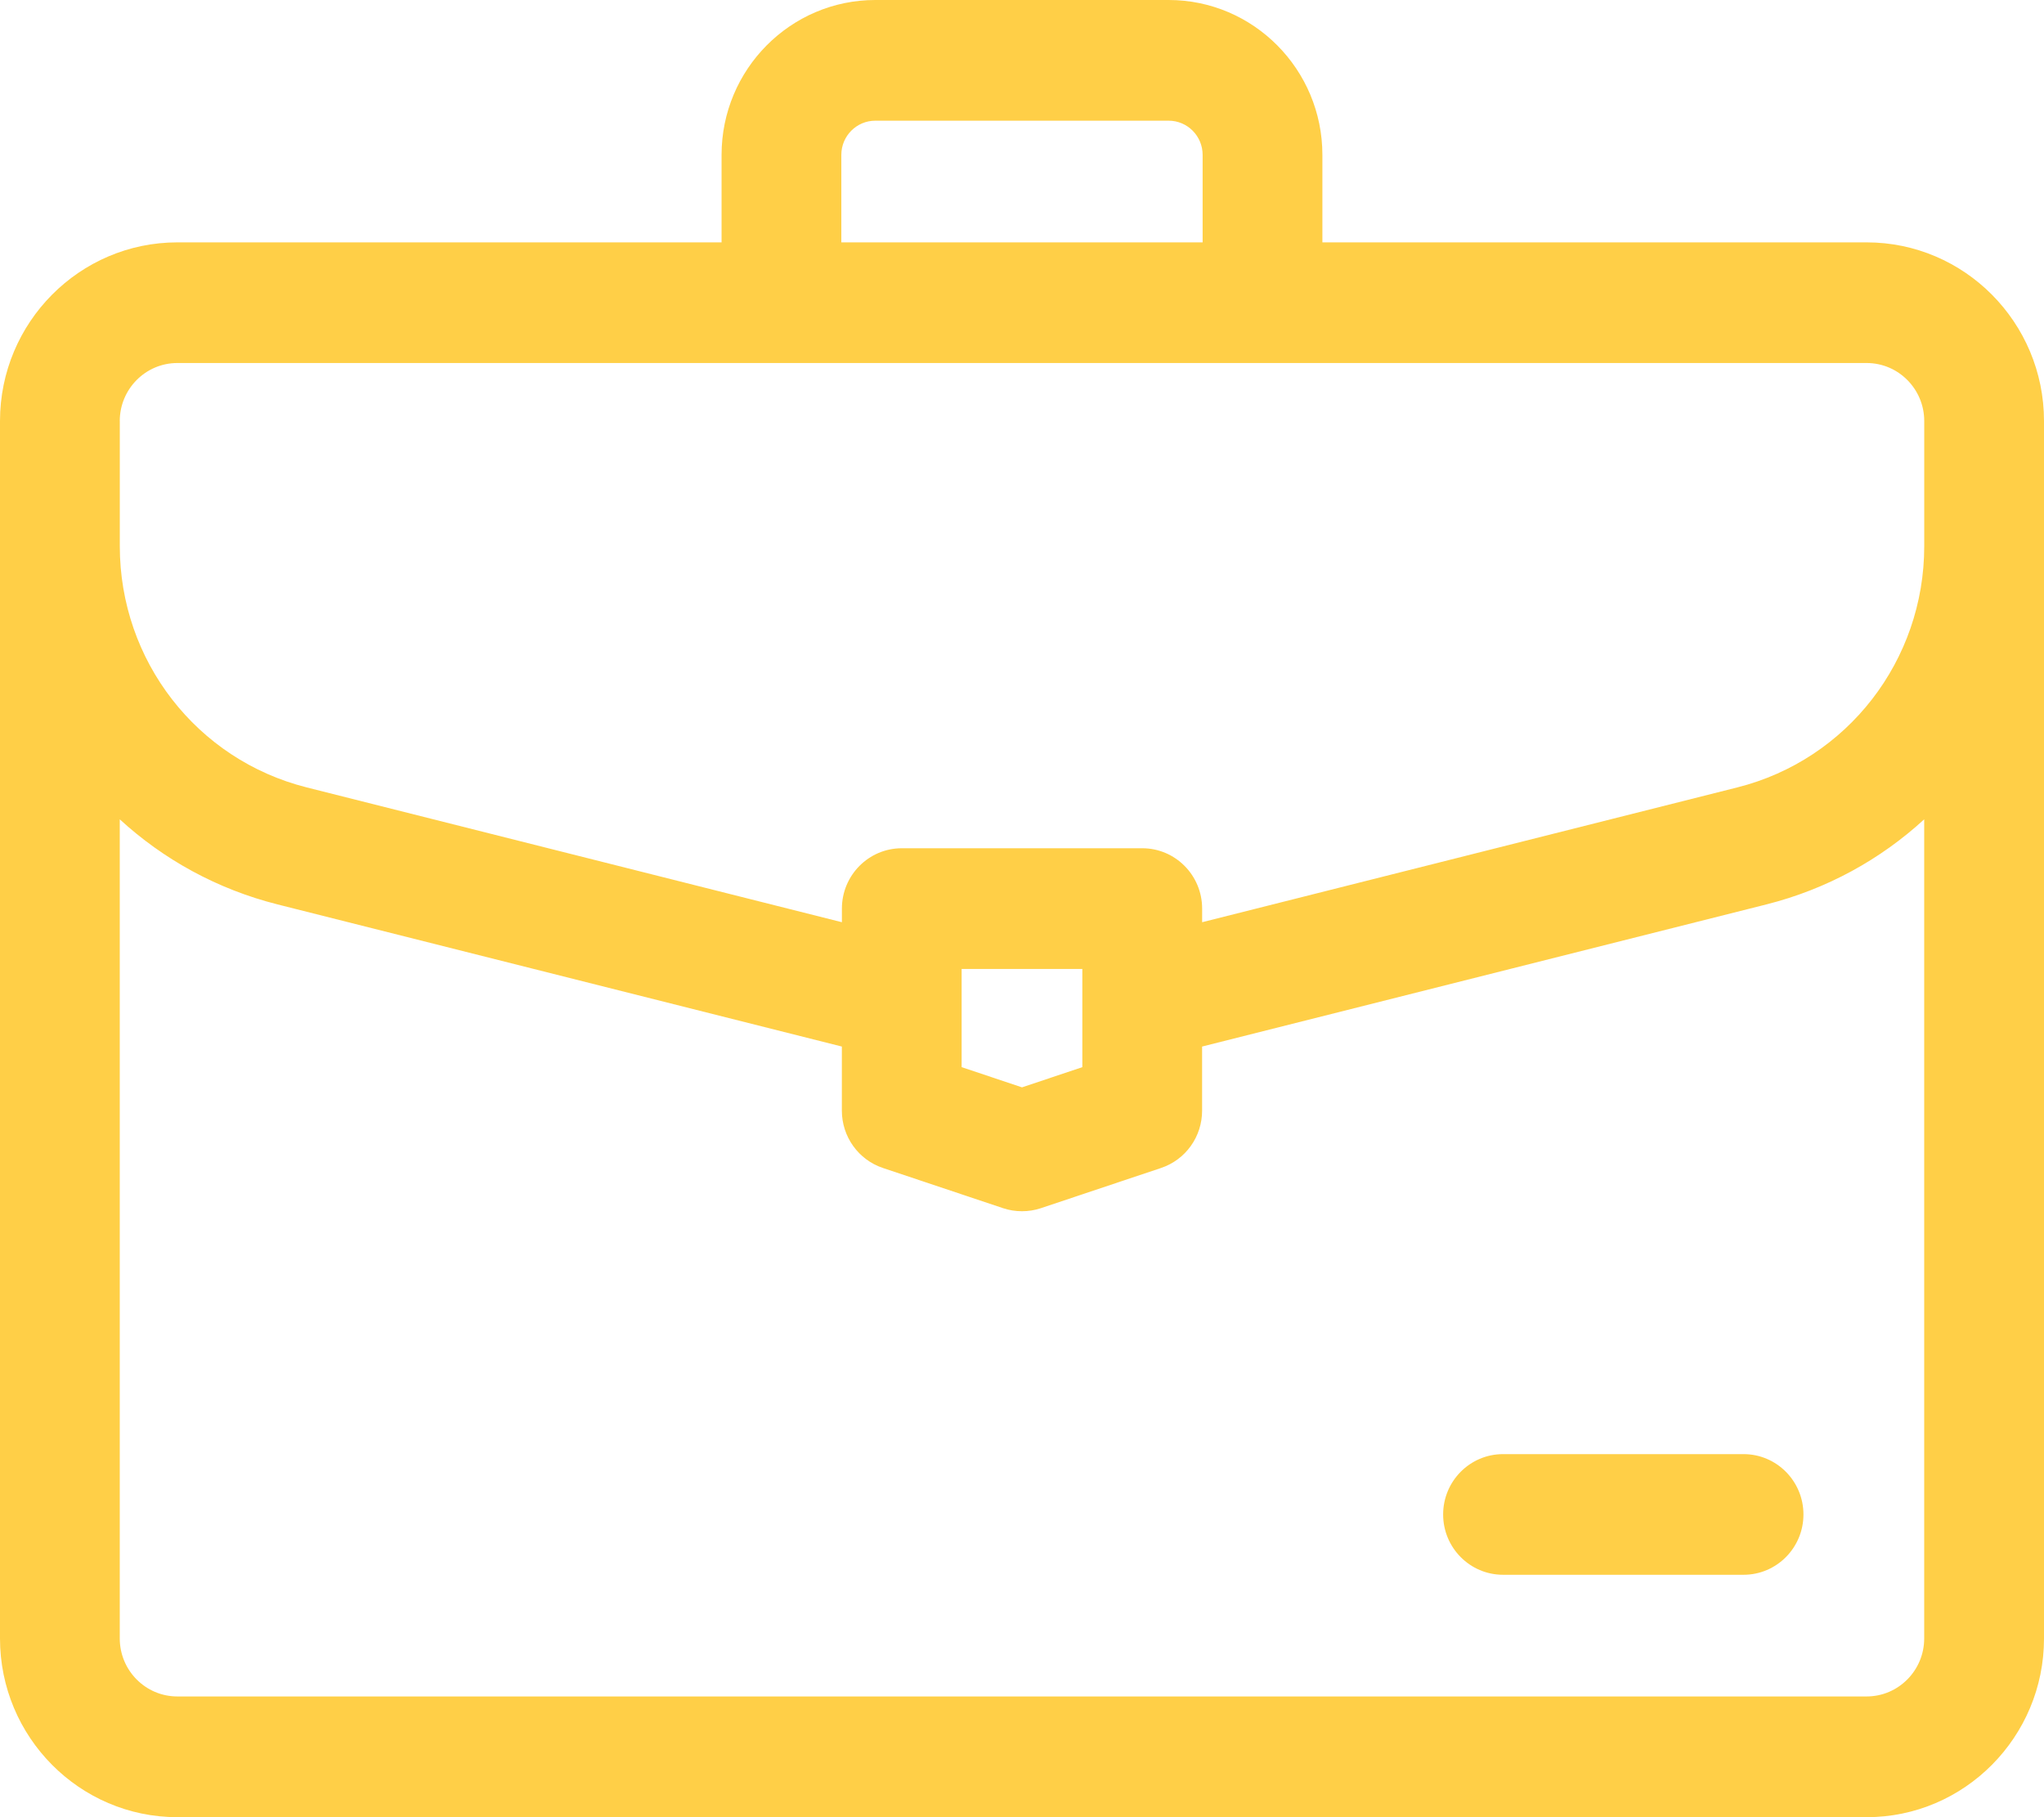 <svg xmlns="http://www.w3.org/2000/svg" width="54" height="48" viewBox="0 0 54 48" fill="none"><path d="M49.314 6.402H34.936V4.091C34.936 1.835 33.114 0 30.875 0H23.124C20.884 0 19.063 1.835 19.063 4.091V6.402H4.685C2.102 6.402 0 8.519 0 11.121V43.28C0 45.882 2.102 48 4.685 48H49.315C51.898 48 54 45.882 54 43.28V11.121C54 8.519 51.898 6.402 49.315 6.402H49.314ZM22.227 4.091C22.227 3.592 22.629 3.188 23.124 3.188H30.875C31.37 3.188 31.772 3.592 31.772 4.091V6.402H22.227V4.091ZM3.164 11.121C3.164 10.277 3.846 9.589 4.685 9.589H49.315C50.154 9.589 50.836 10.277 50.836 11.121V14.426C50.836 14.426 50.836 14.427 50.836 14.428C50.836 17.446 48.806 20.066 45.898 20.799L31.759 24.36V24C31.759 23.12 31.05 22.406 30.177 22.406H23.824C22.951 22.406 22.242 23.12 22.242 24V24.36L8.103 20.799C5.195 20.067 3.165 17.446 3.165 14.428V11.121H3.164ZM28.594 25.594V28.188L27 28.722L25.405 28.188V25.594H28.594ZM49.314 44.811H4.685C3.846 44.811 3.164 44.124 3.164 43.279V21.642C4.318 22.701 5.736 23.487 7.334 23.89L22.241 27.644V29.338C22.241 30.024 22.677 30.634 23.324 30.851L26.501 31.914C26.662 31.968 26.831 31.994 27 31.994C27.168 31.994 27.336 31.968 27.498 31.914L30.675 30.851C31.322 30.634 31.758 30.026 31.758 29.338V27.644L46.665 23.89C48.263 23.487 49.681 22.701 50.835 21.642V43.279C50.835 44.124 50.153 44.811 49.314 44.811ZM47.645 40.004C47.645 40.883 46.936 41.597 46.063 41.597H39.708C38.835 41.597 38.126 40.883 38.126 40.004C38.126 39.124 38.835 38.41 39.708 38.41H46.063C46.936 38.41 47.645 39.124 47.645 40.004Z" fill="#FFCF47"></path></svg>
